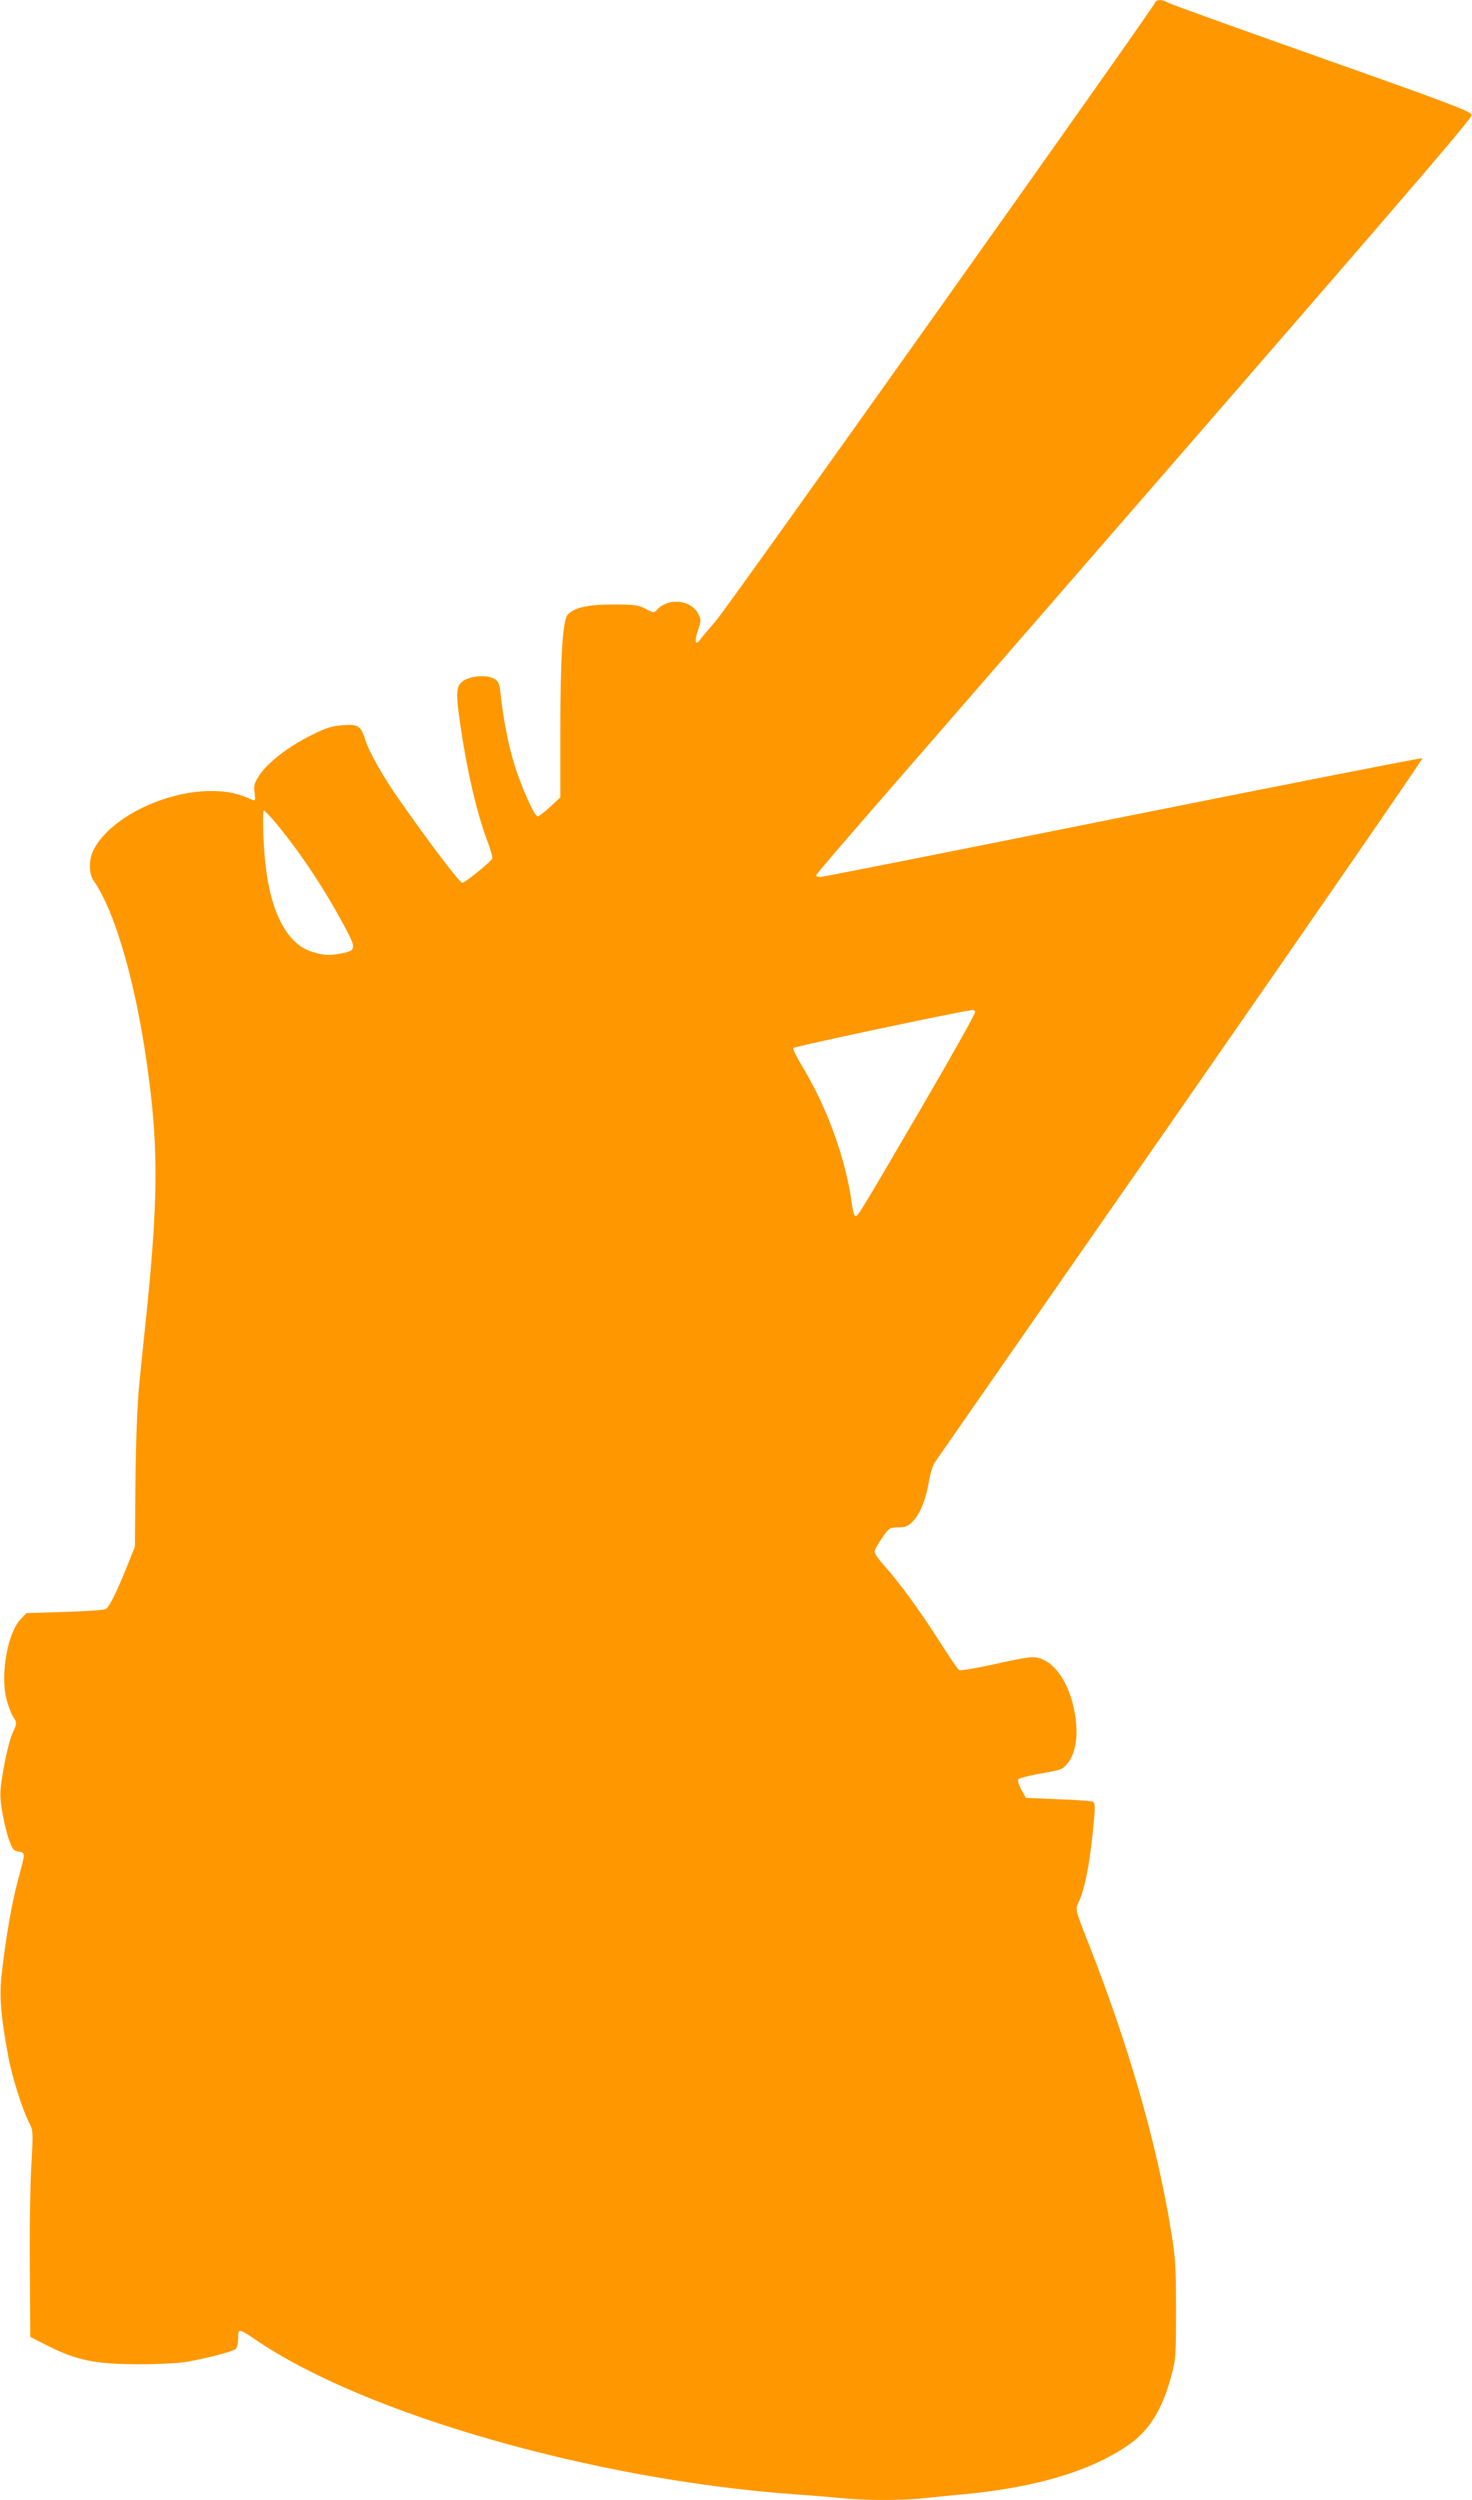 <?xml version="1.0" standalone="no"?>
<!DOCTYPE svg PUBLIC "-//W3C//DTD SVG 20010904//EN"
 "http://www.w3.org/TR/2001/REC-SVG-20010904/DTD/svg10.dtd">
<svg version="1.0" xmlns="http://www.w3.org/2000/svg"
 width="754pt" height="1280pt" viewBox="0 0 754 1280"
 preserveAspectRatio="xMidYMid meet">
<g transform="translate(0,1280) scale(0.1,-0.1)"
fill="#ff9800" stroke="none">
<path d="M5917 12787 c-13 -34 -2186 -3091 -2247 -3162 -38 -44 -76 -89 -84
-100 -24 -34 -30 -8 -11 48 17 49 17 55 1 85 -37 71 -151 83 -209 22 -17 -19
-18 -19 -60 3 -37 19 -57 22 -167 22 -131 0 -200 -16 -233 -53 -25 -28 -37
-229 -37 -598 l0 -337 -52 -48 c-29 -27 -58 -49 -64 -49 -17 0 -88 162 -122
275 -30 99 -55 232 -68 353 -6 57 -10 64 -37 79 -38 19 -121 12 -157 -15 -33
-25 -36 -59 -15 -202 35 -250 88 -478 144 -623 15 -41 26 -79 22 -84 -17 -24
-140 -123 -153 -123 -13 0 -164 198 -322 424 -75 105 -154 243 -172 300 -26
81 -37 89 -117 83 -56 -4 -86 -13 -162 -51 -114 -56 -222 -139 -265 -203 -27
-41 -31 -54 -26 -92 5 -38 4 -42 -12 -36 -78 35 -124 44 -208 45 -241 1 -521
-138 -604 -300 -26 -50 -26 -123 -1 -158 117 -167 228 -567 286 -1032 45 -354
42 -620 -10 -1140 -14 -135 -33 -319 -42 -410 -10 -106 -17 -283 -19 -497 l-3
-332 -36 -90 c-56 -140 -96 -221 -114 -230 -9 -4 -103 -11 -210 -14 l-195 -6
-28 -29 c-69 -68 -108 -289 -74 -415 10 -35 25 -76 36 -91 18 -28 17 -29 -6
-80 -13 -28 -33 -109 -45 -178 -20 -114 -21 -135 -10 -210 7 -46 22 -112 34
-148 20 -58 25 -66 52 -70 36 -7 36 -2 -4 -150 -31 -118 -60 -282 -82 -473
-13 -118 -6 -211 32 -419 19 -107 73 -278 110 -350 19 -36 19 -49 10 -206 -6
-92 -10 -329 -8 -527 l2 -360 93 -47 c145 -73 240 -92 457 -93 107 0 210 5
255 13 99 18 232 52 247 65 7 5 13 30 13 54 0 54 0 54 102 -15 561 -376 1725
-708 2738 -782 85 -6 196 -15 247 -20 118 -13 323 -13 432 0 47 5 138 14 201
20 368 34 656 121 846 256 102 72 167 178 212 343 25 91 26 108 26 346 0 223
-3 267 -27 412 -73 444 -215 937 -419 1457 -70 177 -70 179 -55 212 36 75 64
225 82 442 5 58 3 73 -9 78 -8 3 -88 9 -177 12 l-164 7 -24 43 c-14 27 -20 47
-14 53 5 5 47 16 94 25 126 22 127 23 150 47 48 51 65 147 45 262 -25 149 -96
259 -181 285 -35 10 -60 7 -220 -28 -99 -22 -185 -37 -192 -33 -6 3 -49 66
-95 138 -95 151 -214 315 -288 396 -27 30 -50 62 -50 72 0 9 17 41 38 70 35
52 39 54 83 55 38 0 50 5 77 33 36 37 66 114 81 207 6 34 18 74 27 89 10 14
577 831 1262 1814 684 984 1241 1791 1238 1795 -4 3 -694 -133 -1534 -301
-840 -169 -1537 -307 -1549 -307 -13 0 -23 3 -23 8 0 4 114 138 253 297 2810
3232 3108 3577 3105 3597 -3 17 -107 57 -763 289 -418 148 -773 275 -788 284
-35 19 -63 19 -70 2z m-4514 -4189 c124 -147 255 -342 355 -529 67 -123 67
-134 2 -148 -68 -15 -97 -14 -159 5 -127 37 -213 196 -241 446 -12 106 -17
278 -8 278 3 0 26 -24 51 -52z m3592 -978 c4 -6 -121 -227 -276 -493 -332
-568 -327 -559 -339 -552 -5 3 -12 27 -15 53 -31 234 -126 498 -255 711 -28
46 -49 89 -47 95 2 7 814 180 919 195 4 1 10 -4 13 -9z"/>
</g>
</svg>
